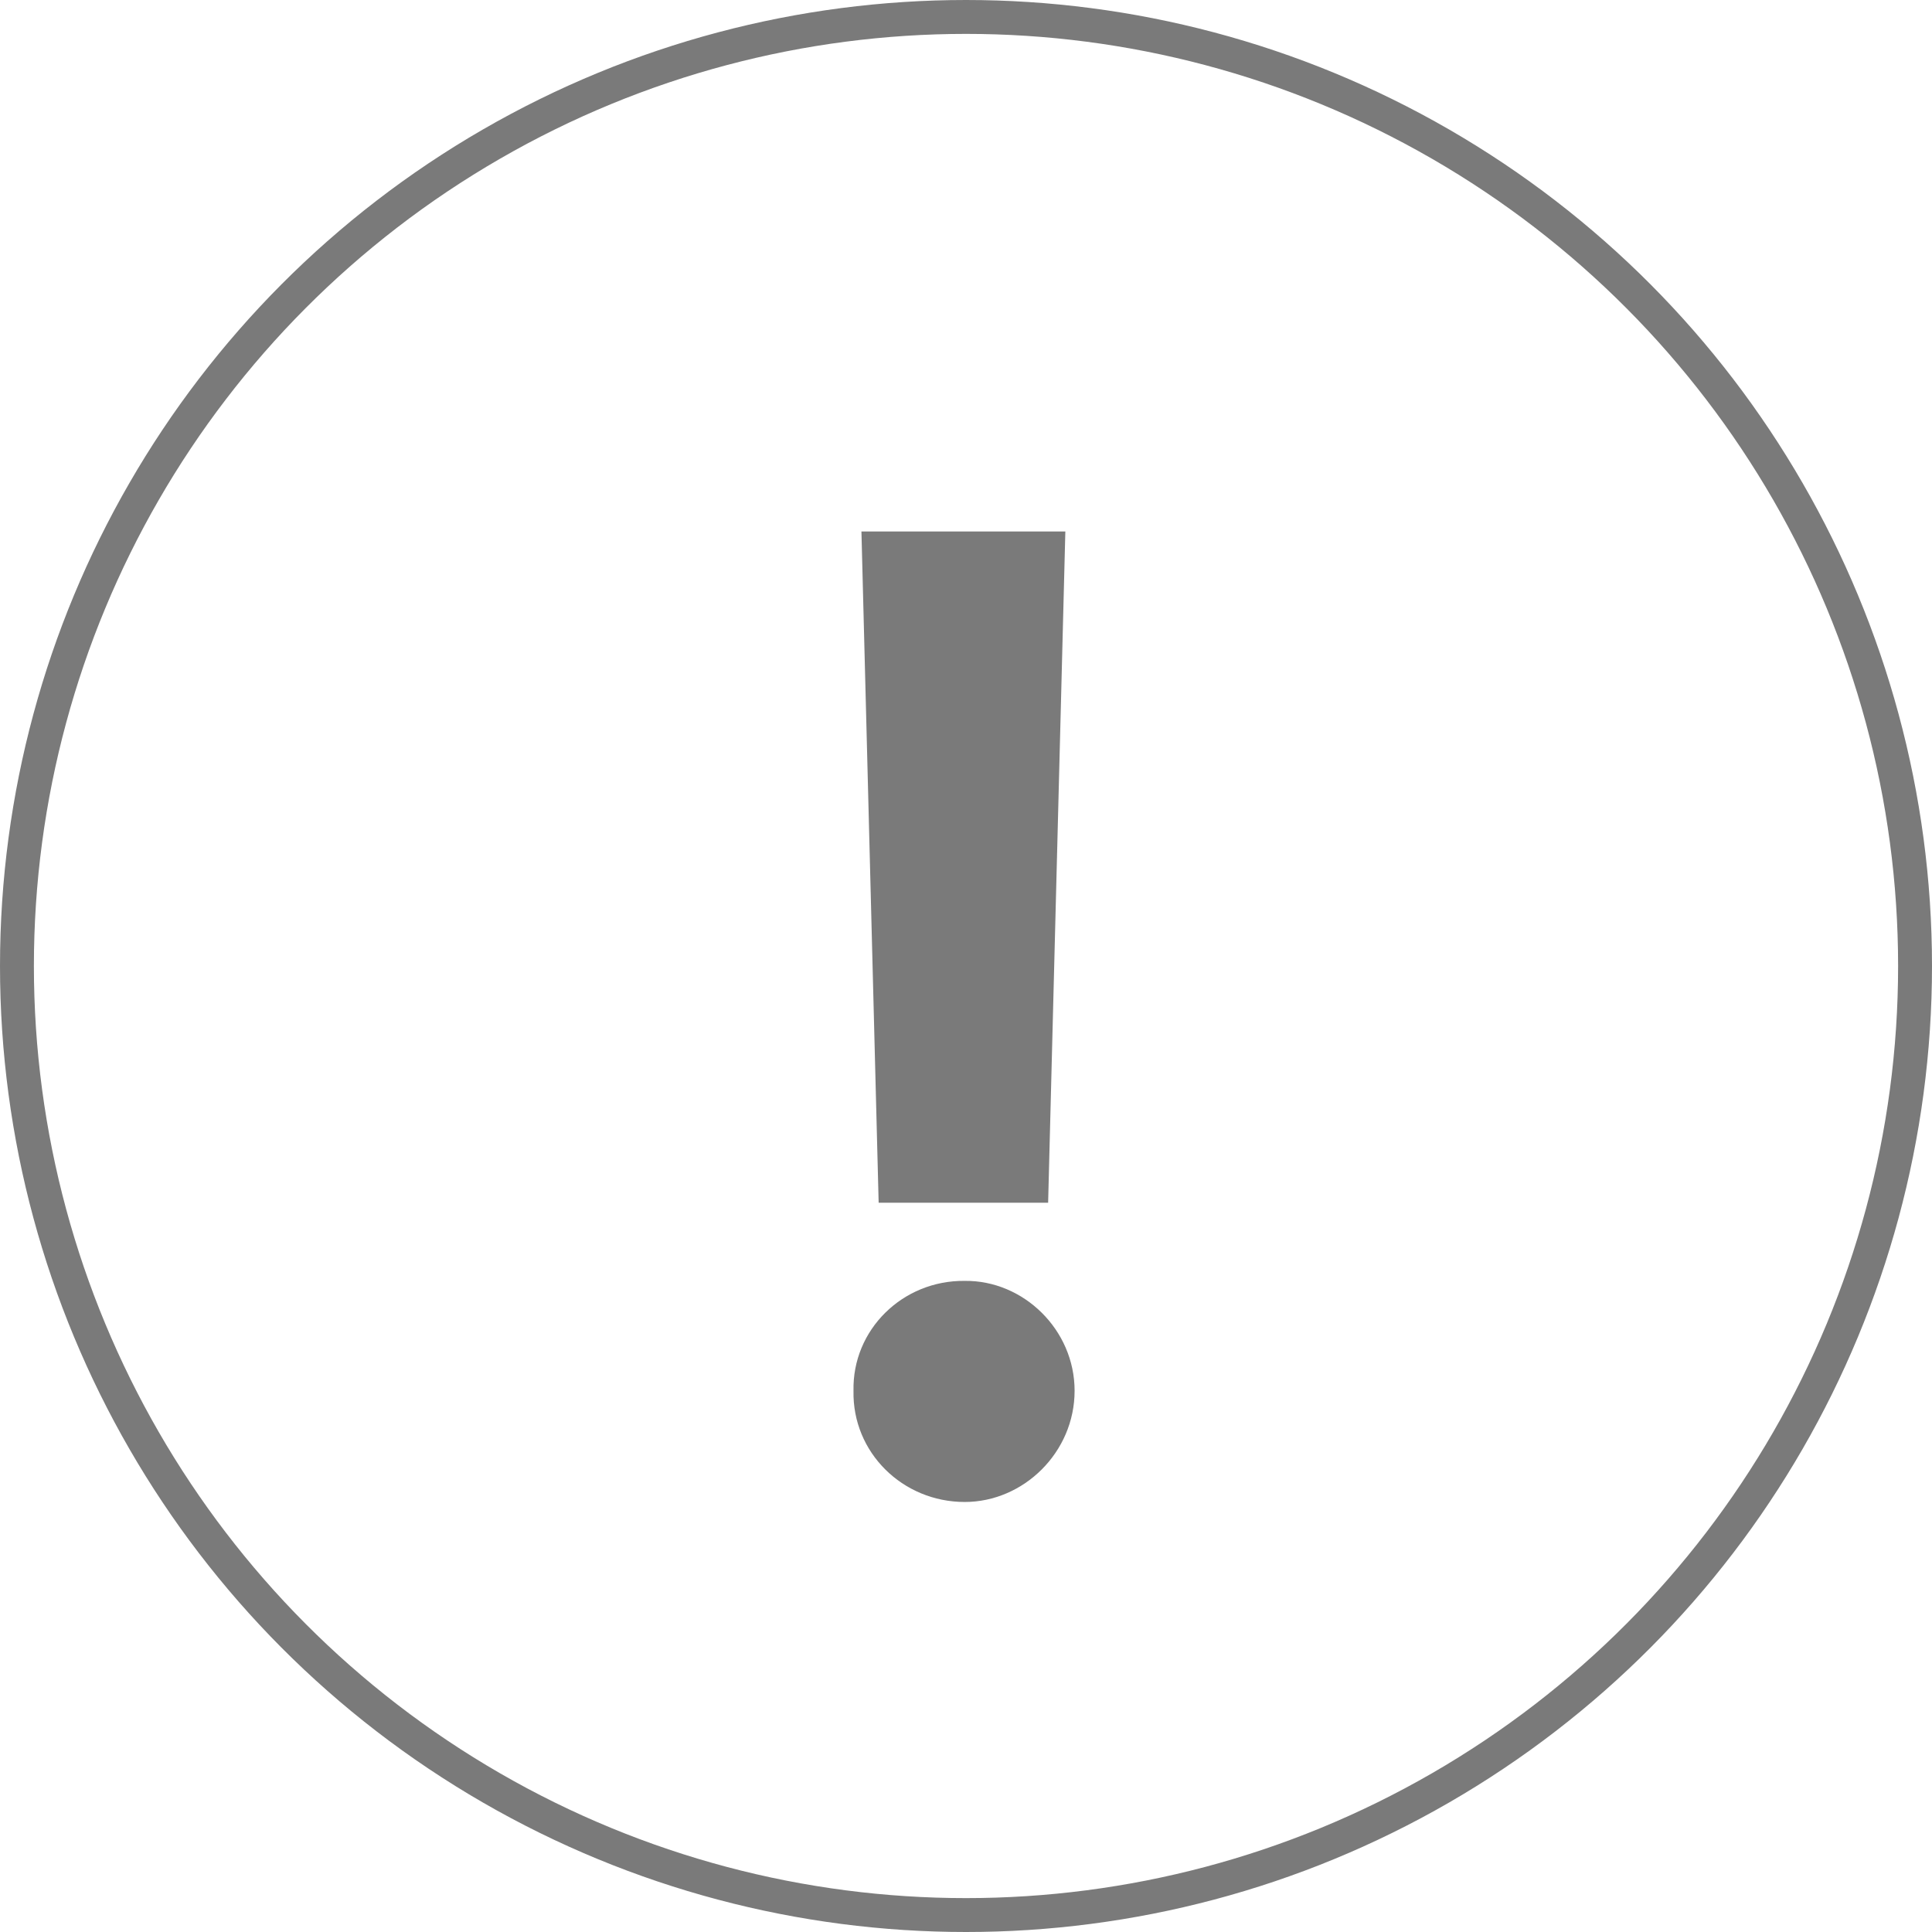 <svg width="57" height="57" viewBox="0 0 57 57" fill="none" xmlns="http://www.w3.org/2000/svg">
<circle cx="28.5" cy="28.5" r="28" stroke="#7A7A7A"/>
<path d="M31.431 15.68H25.415L25.923 35.485H30.923L31.431 15.68ZM25.181 41.032C25.142 42.848 26.626 44.313 28.462 44.313C30.2 44.313 31.704 42.848 31.704 41.032C31.704 39.235 30.2 37.77 28.462 37.79C26.626 37.77 25.142 39.235 25.181 41.032Z" fill="#7A7A7A"/>
</svg>
